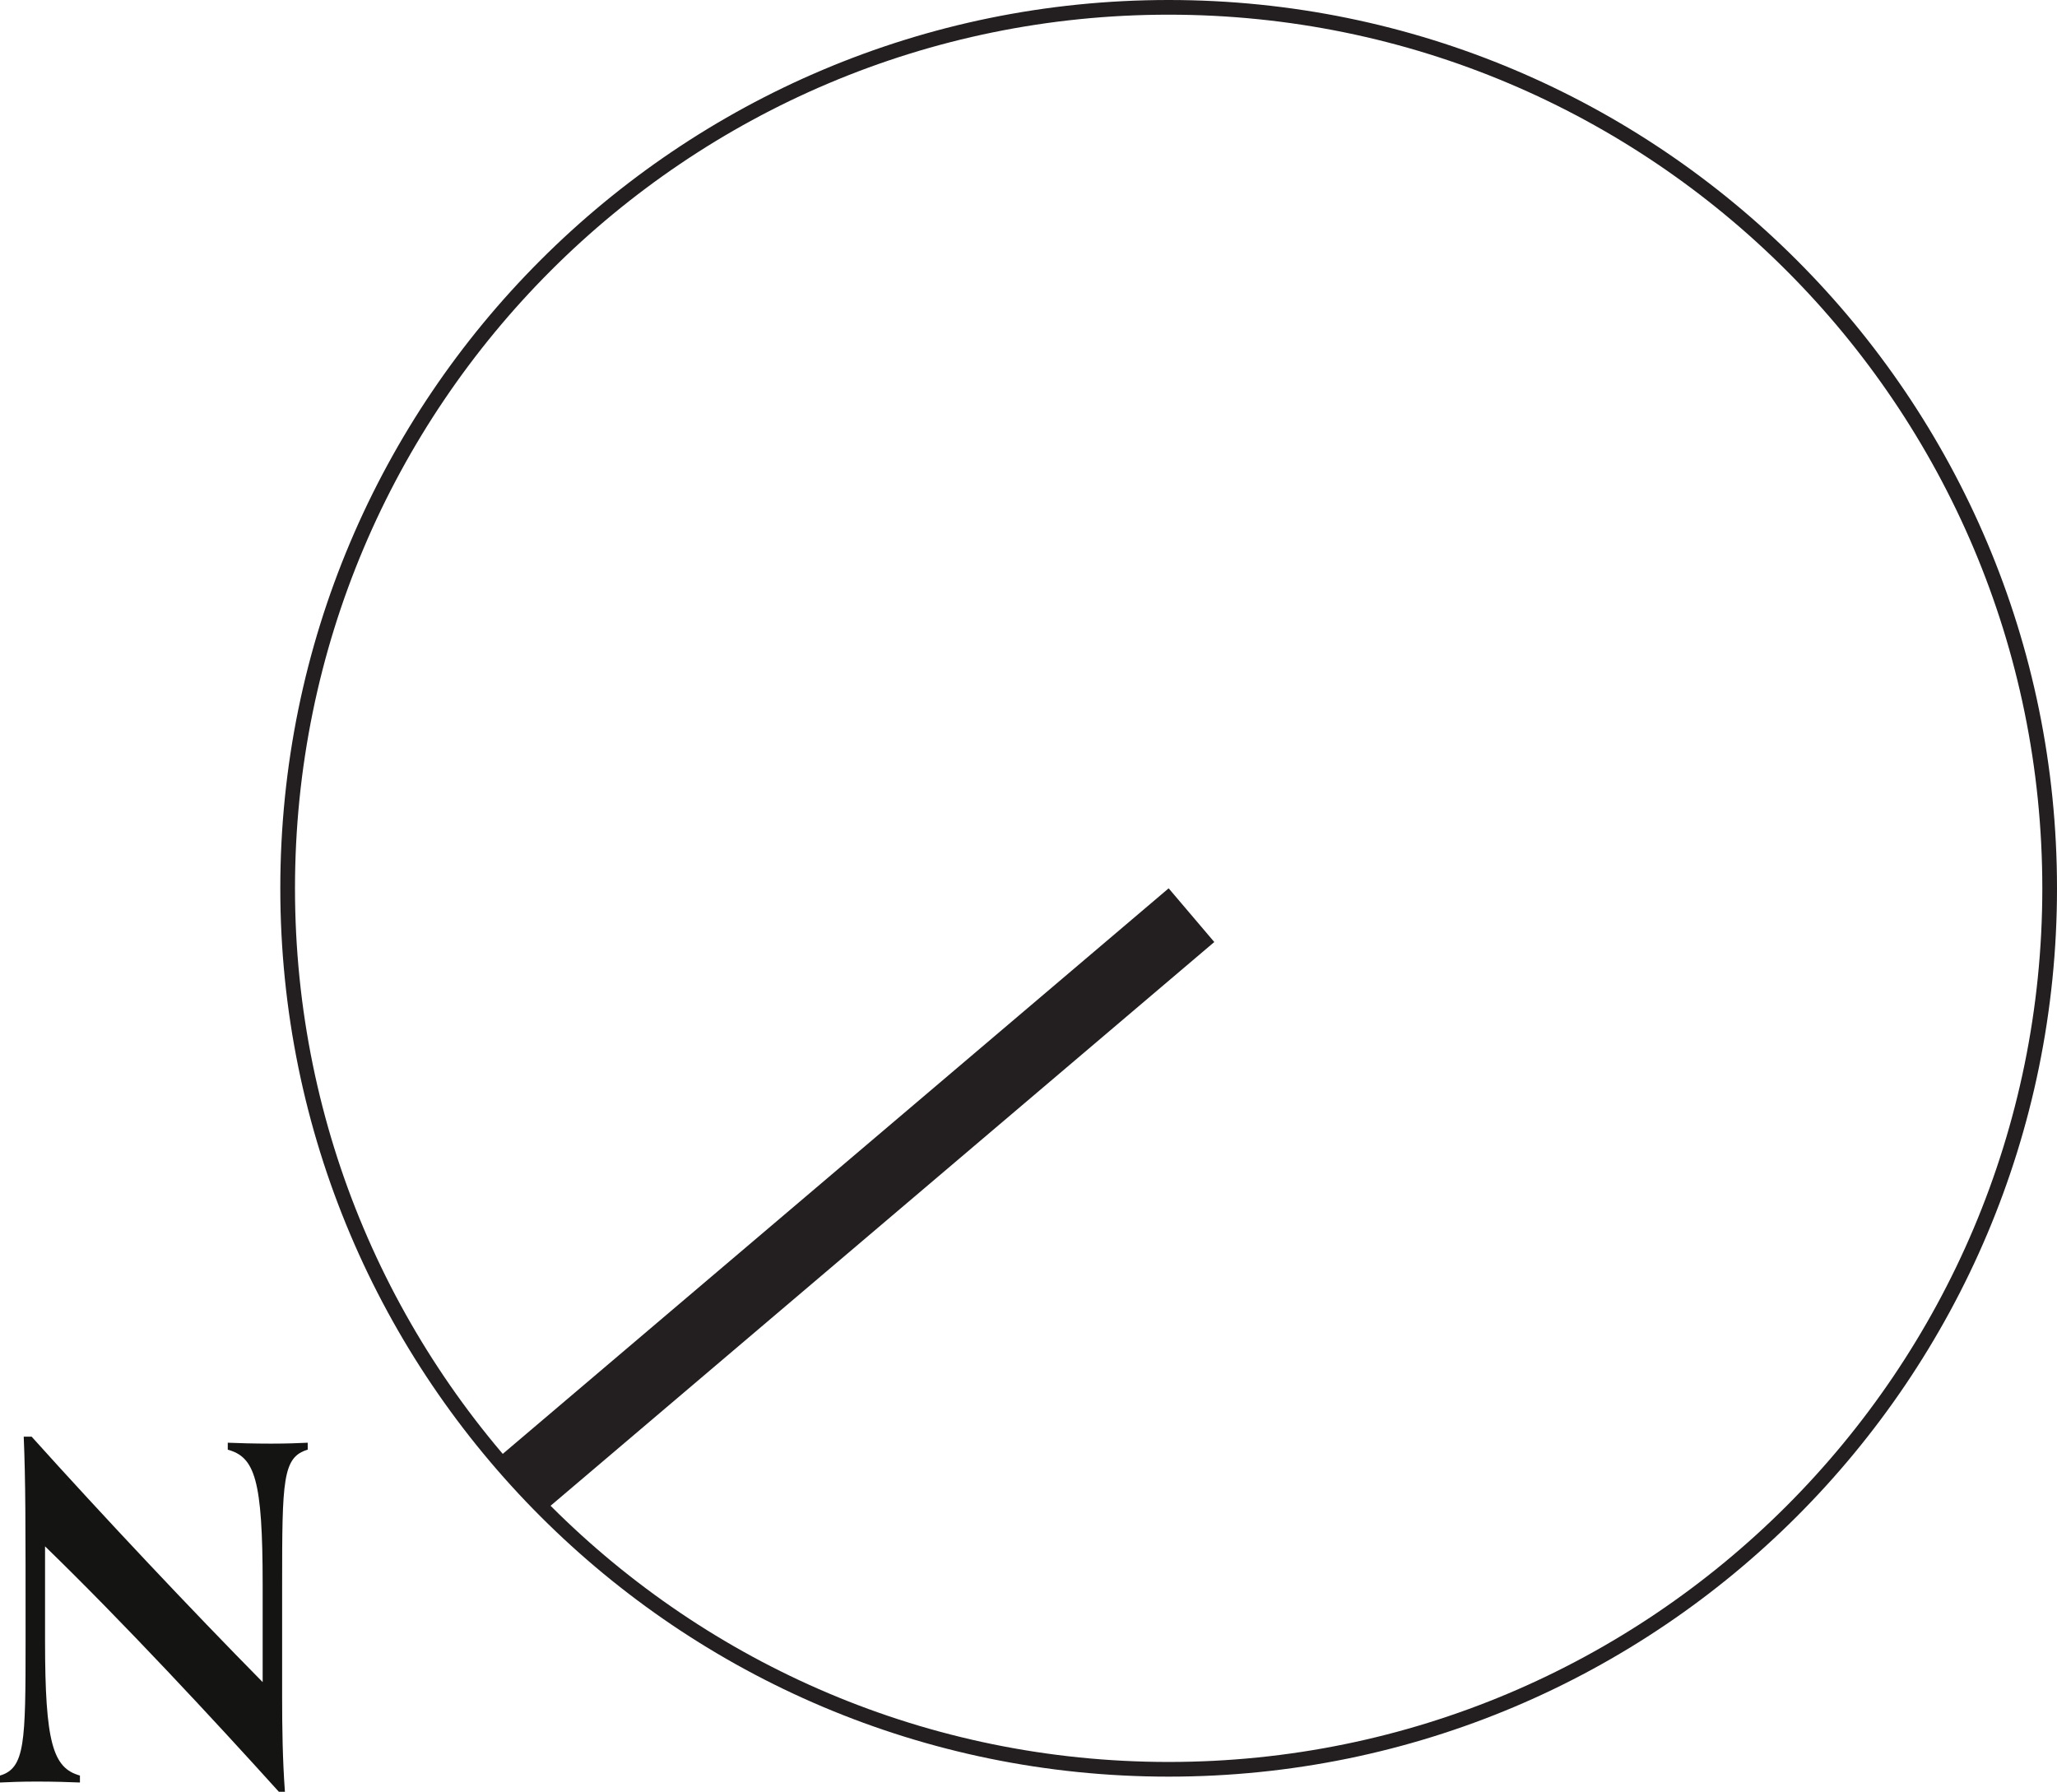 <?xml version="1.0" encoding="UTF-8"?><svg id="Layer_2" xmlns="http://www.w3.org/2000/svg" viewBox="0 0 70.045 61.016"><g id="Layer_1-2"><polyline points="18.483 51.501 41.349 32.079 39.795 30.25 16.929 49.671 18.483 51.501" style="fill:#231f20;"/><path d="M69.795,30.25C69.795,13.681,56.364,.25,39.795,.25S9.795,13.681,9.795,30.25s13.432,30,30,30,30-13.431,30-30" style="fill:none; stroke:#231f20; stroke-linecap:round; stroke-linejoin:round; stroke-width:.5px;"/><path d="M9.496,61.016c-2.215-2.453-5.318-5.793-7.962-8.358v3.214c0,3.482,.269,4.337,1.188,4.591v.237c-.349-.015-.887-.032-1.472-.032-.538,0-.918,.017-1.25,.032v-.237c.855-.254,.871-1.124,.871-4.606,0-4.116,0-5.397-.063-6.934h.269c2.406,2.675,5.445,5.904,7.867,8.358v-3.324c0-3.578-.269-4.338-1.188-4.591v-.237c.349,.015,.887,.031,1.472,.031,.538,0,.918-.015,1.25-.031v.237c-.855,.253-.871,1.028-.871,4.606v3.815c0,1.059,.016,2.137,.095,3.228h-.206Z" style="fill:#141513;"/></g></svg>